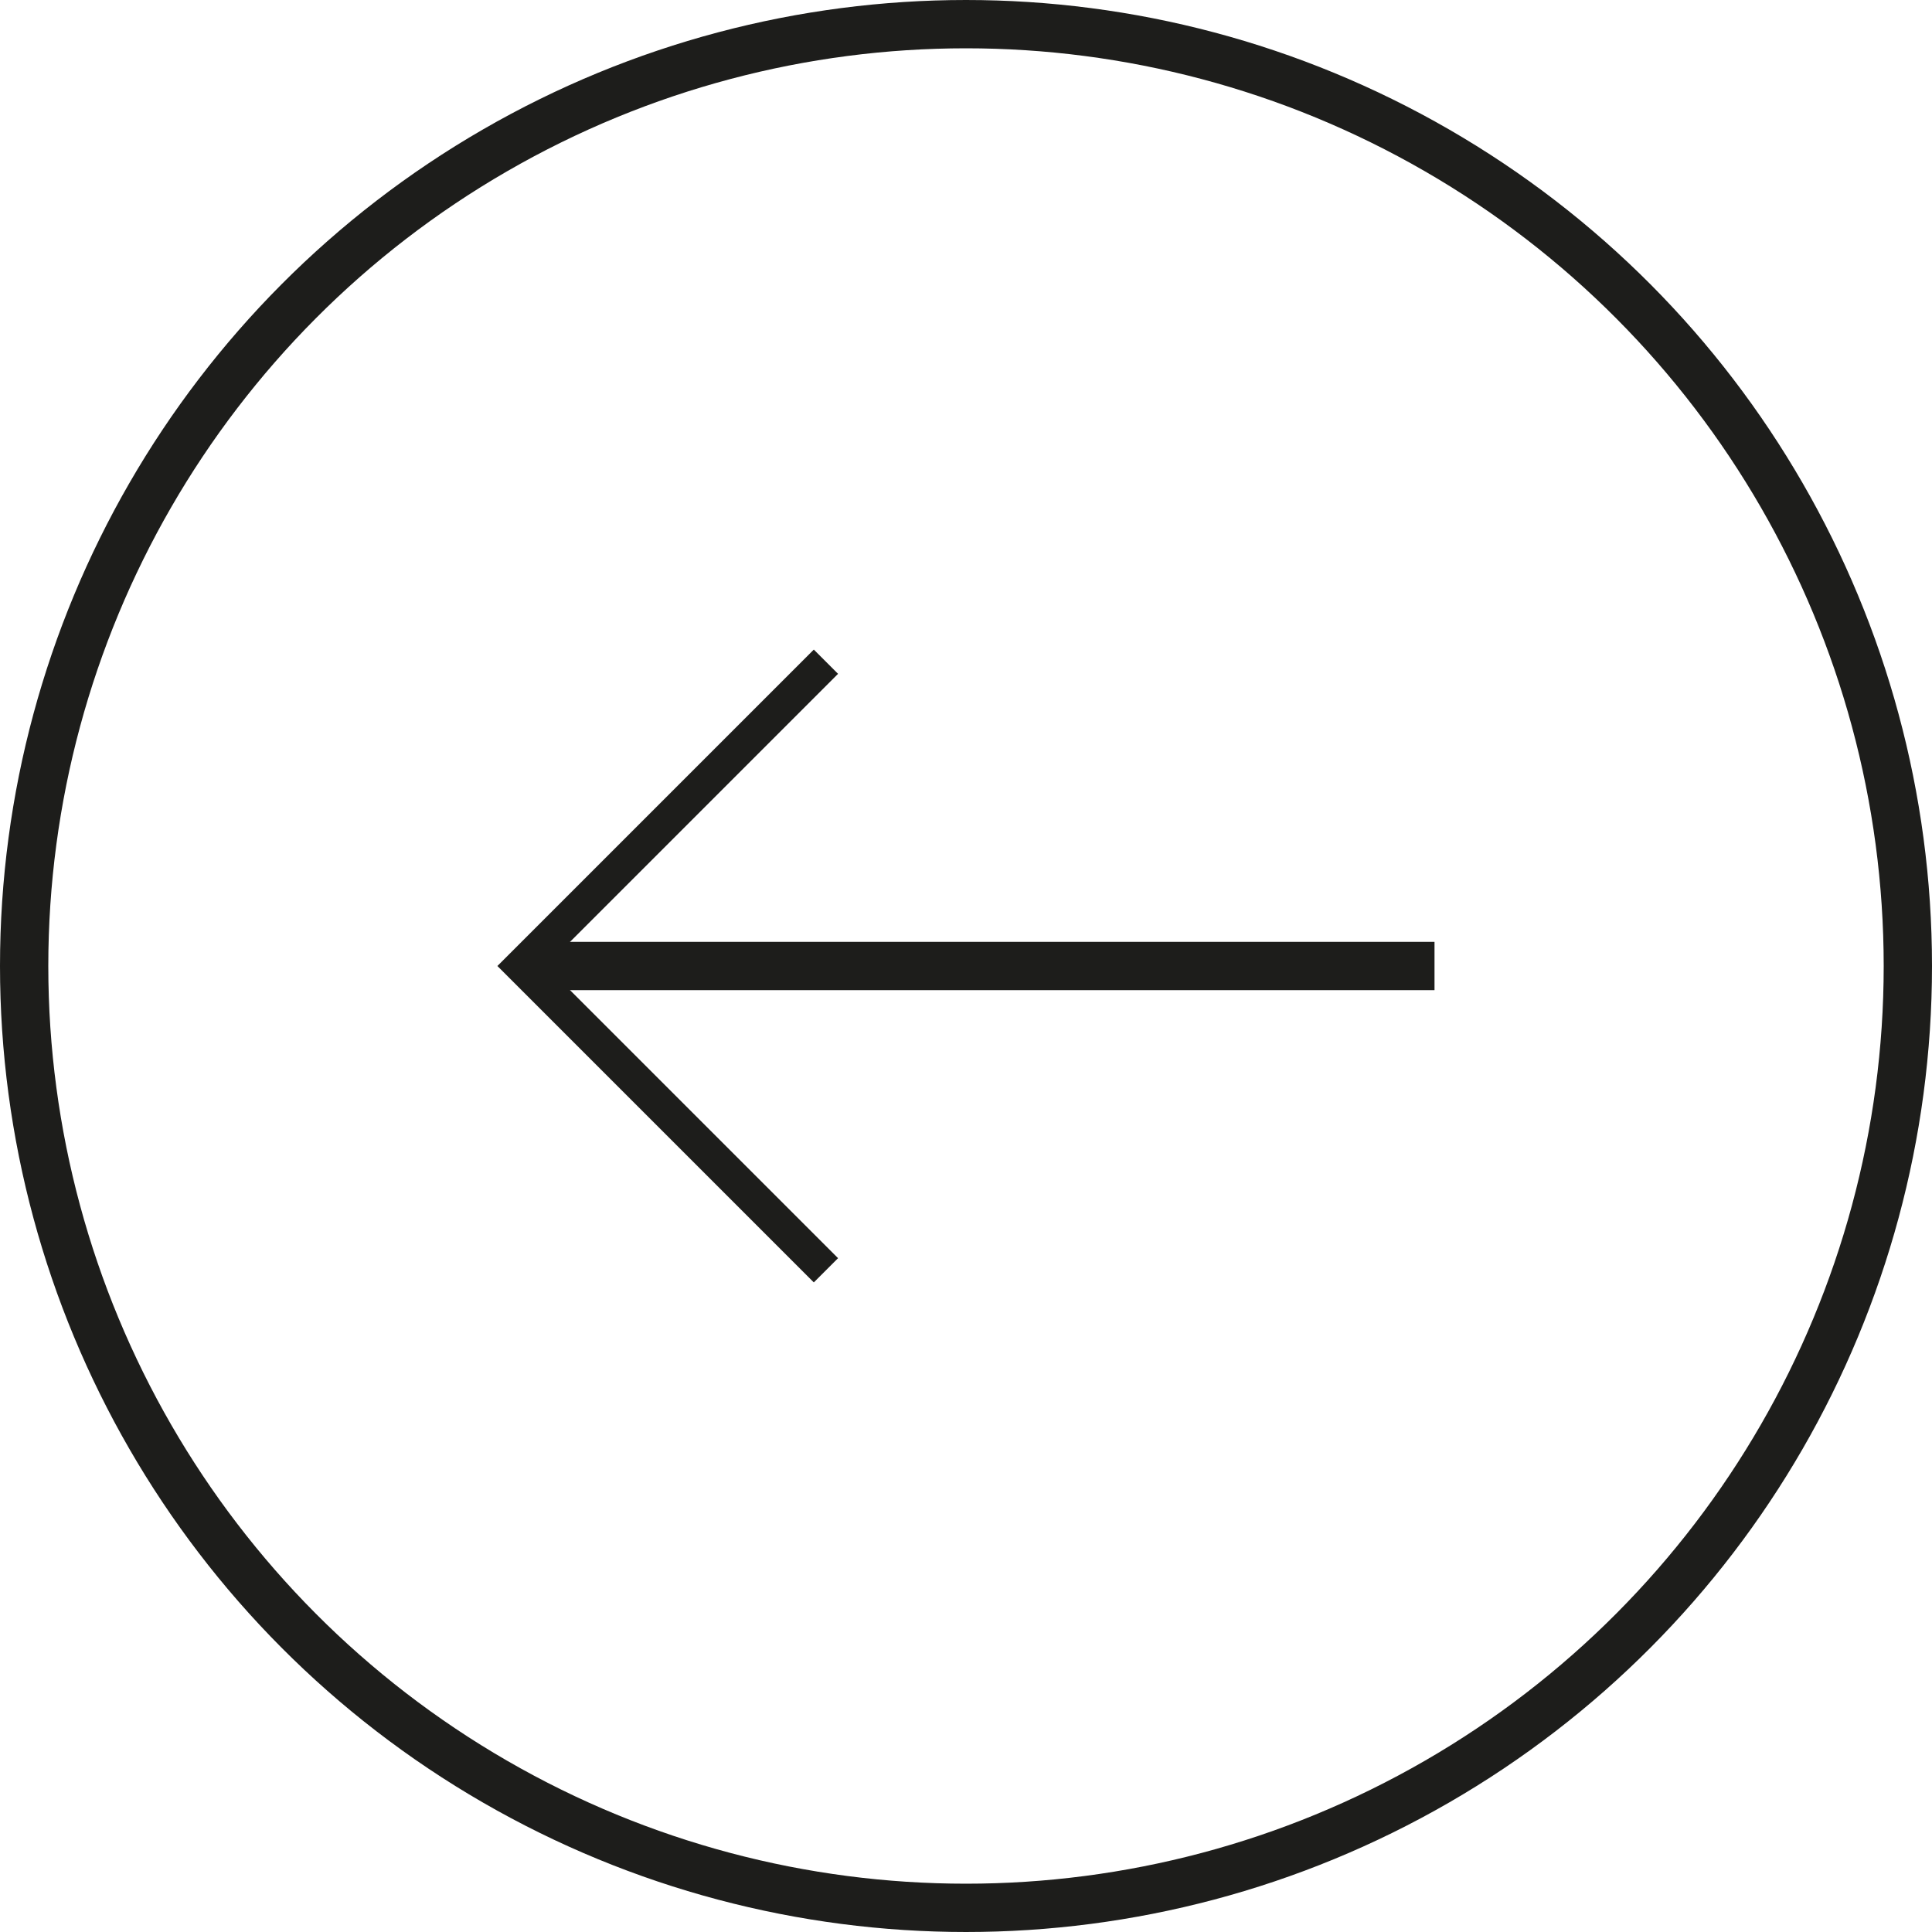 <svg xmlns="http://www.w3.org/2000/svg" xmlns:xlink="http://www.w3.org/1999/xlink" id="Calque_1" x="0px" y="0px" viewBox="0 0 40 40" style="enable-background:new 0 0 40 40;" xml:space="preserve"><style type="text/css">	.st0{fill:none;stroke:#1D1D1B;stroke-miterlimit:10;}	.st1{fill:none;stroke:#1D1D1B;stroke-width:0.71;stroke-miterlimit:10;}</style><g id="Calque_1_00000008868940473794216920000003351183105763511466_">	<g>		<circle class="st0" cx="20" cy="20" r="19.5"></circle>		<line class="st0" x1="29.7" y1="20" x2="10.8" y2="20"></line>		<polyline class="st1" points="17.1,26.3 10.8,20 17.1,13.7   "></polyline>	</g></g></svg>